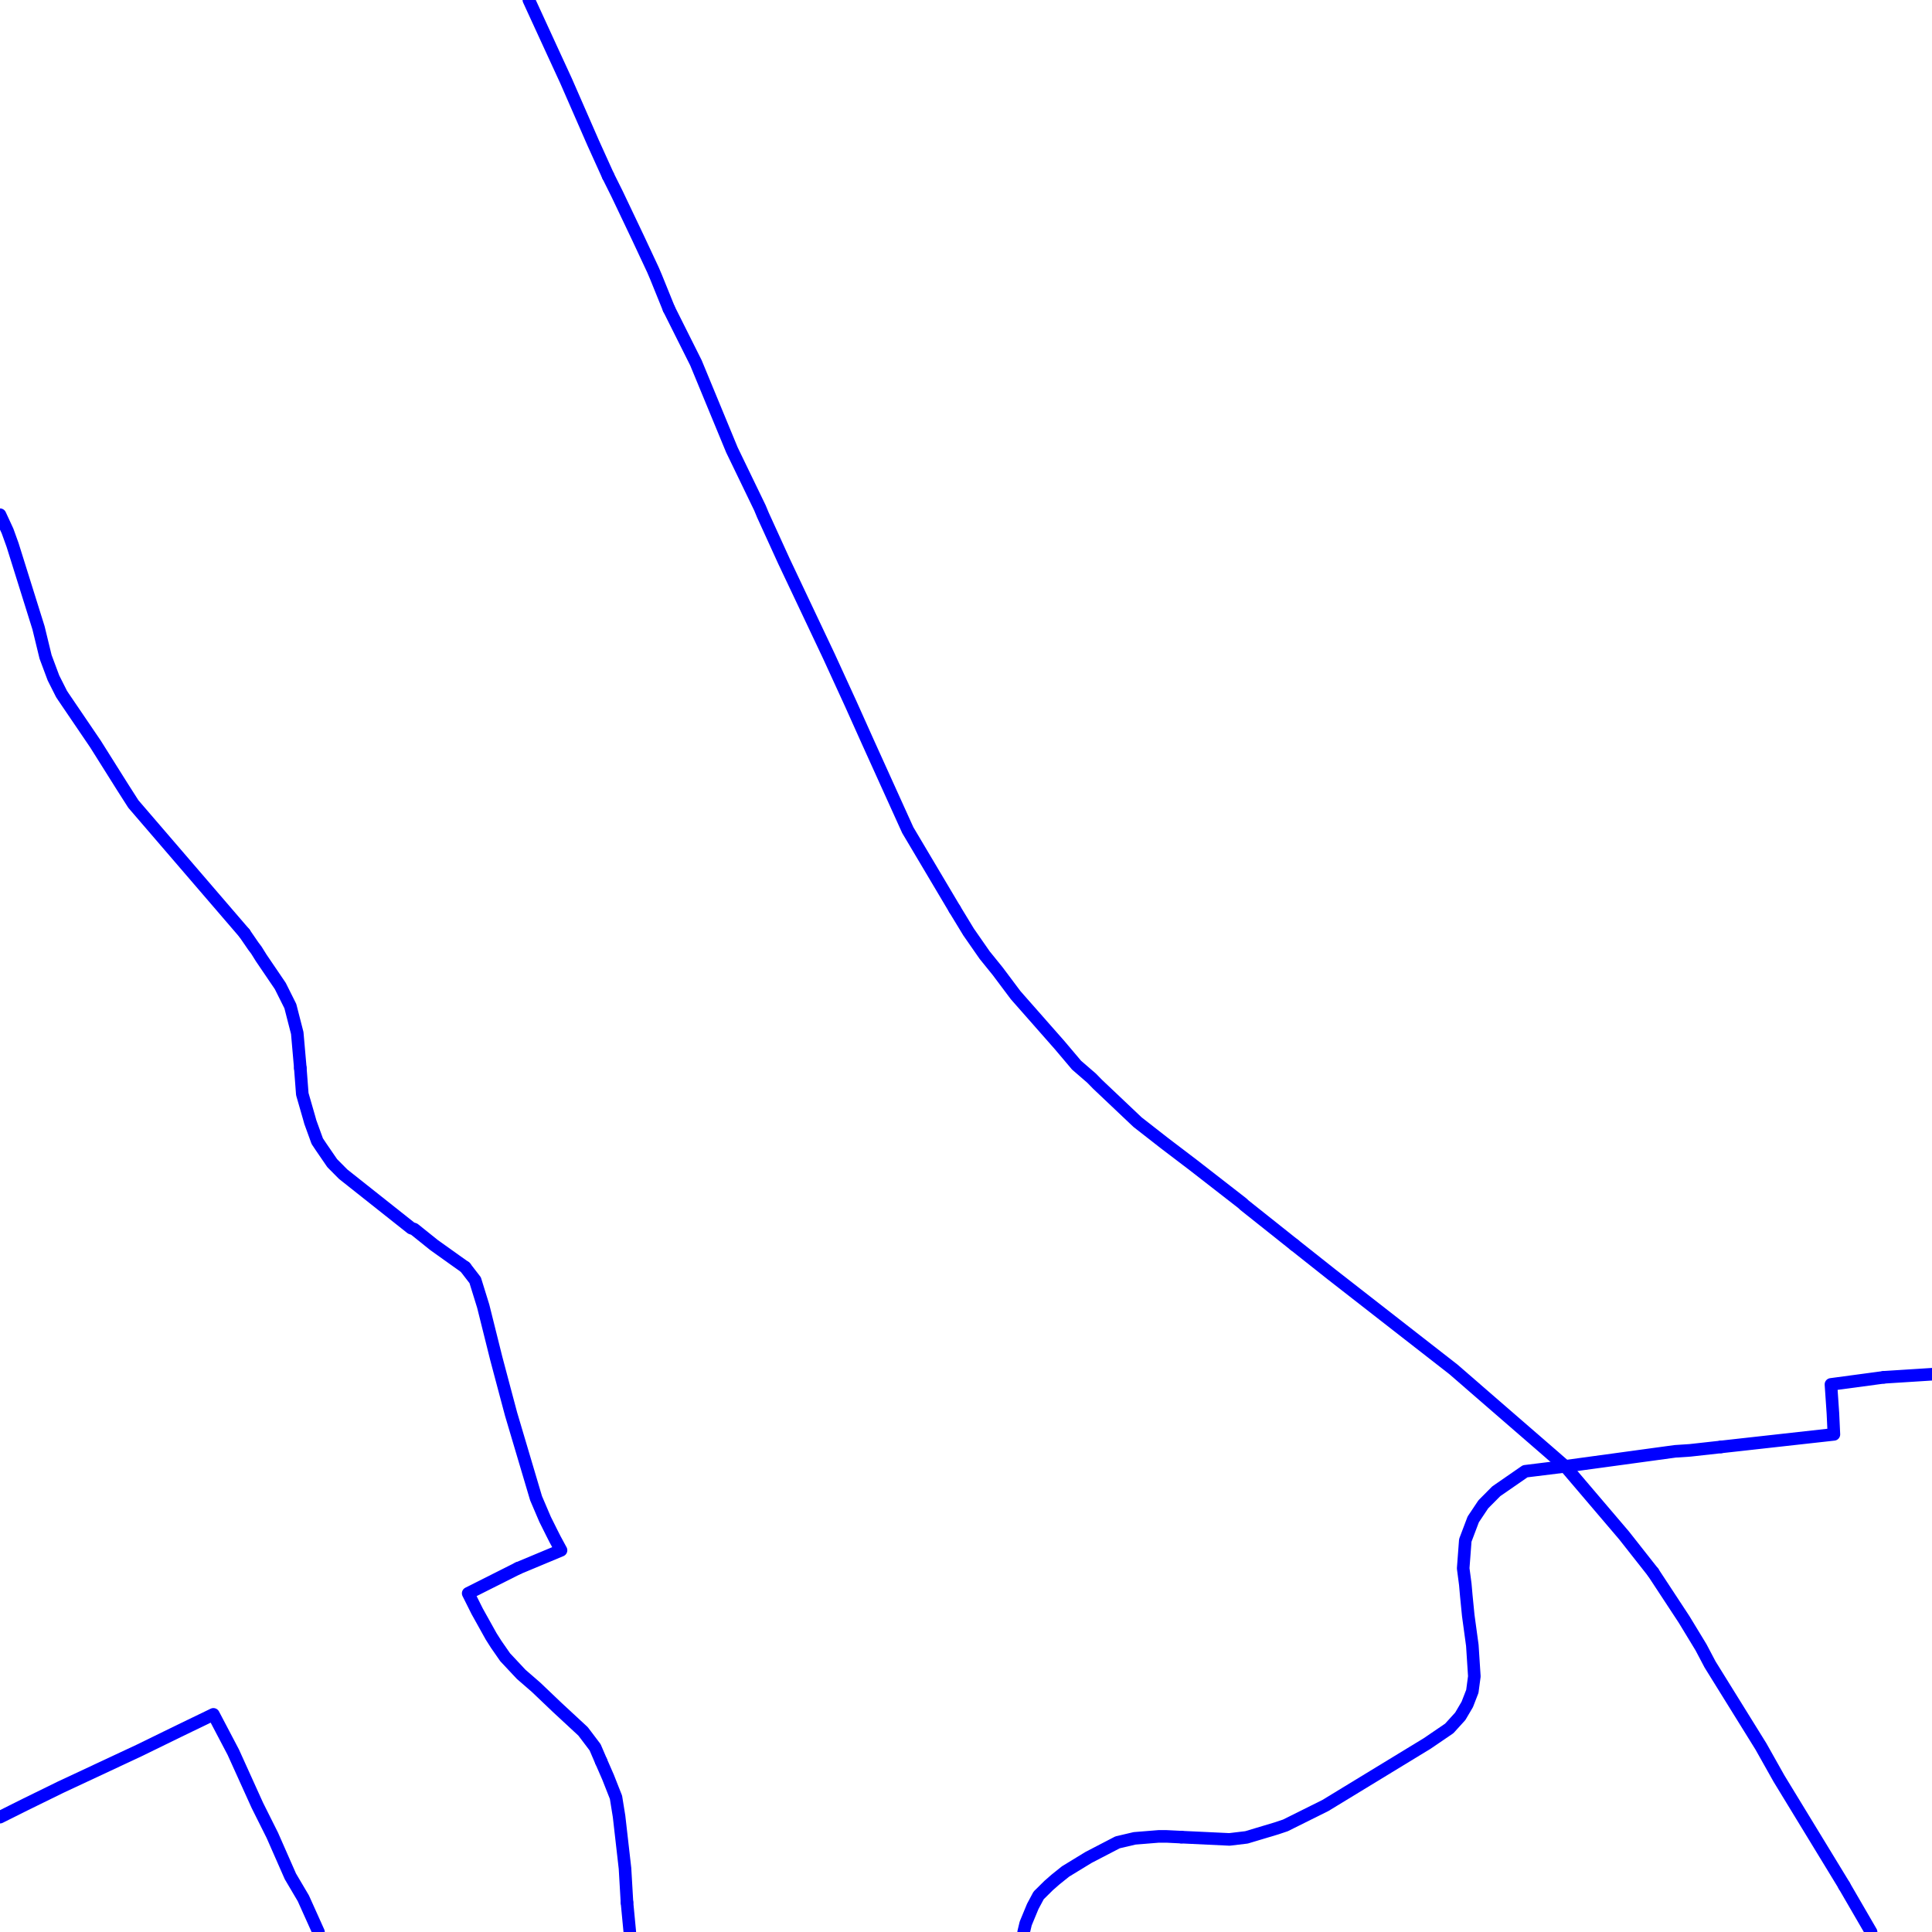 <?xml version="1.0" encoding="UTF-8"?>
<svg xmlns="http://www.w3.org/2000/svg" xmlns:xlink="http://www.w3.org/1999/xlink" width="576pt" height="576pt" viewBox="0 0 576 576" version="1.1">
<g id="surface1160974">
<path style="fill:none;stroke-width:3.75;stroke-linecap:round;stroke-linejoin:round;stroke:rgb(0%,0%,100%);stroke-opacity:1;stroke-miterlimit:10;" d="M 0 541.762 L 7.633 537.945 L 18.043 532.84 L 41.578 521.836 L 53.176 516.164 L 63.625 511.113 L 69.559 522.41 L 76.73 538.254 L 81.195 547.184 L 86.57 559.406 L 90.438 565.961 L 94.953 576 "/>
<path style="fill:none;stroke-width:3.75;stroke-linecap:round;stroke-linejoin:round;stroke:rgb(0%,0%,100%);stroke-opacity:1;stroke-miterlimit:10;" d="M 513.078 431.383 L 546.754 427.637 L 546.461 421.383 L 545.871 412.742 L 561.664 410.621 "/>
<path style="fill:none;stroke-width:3.75;stroke-linecap:round;stroke-linejoin:round;stroke:rgb(0%,0%,100%);stroke-opacity:1;stroke-miterlimit:10;" d="M 385.902 371.16 L 396.953 379.918 L 418.375 396.617 L 433.289 408.238 L 466.645 437.168 "/>
<path style="fill:none;stroke-width:3.75;stroke-linecap:round;stroke-linejoin:round;stroke:rgb(0%,0%,100%);stroke-opacity:1;stroke-miterlimit:10;" d="M 561.664 410.621 L 576 409.711 "/>
<path style="fill:none;stroke-width:3.75;stroke-linecap:round;stroke-linejoin:round;stroke:rgb(0%,0%,100%);stroke-opacity:1;stroke-miterlimit:10;" d="M 181.285 52.41 L 183.969 57.797 L 190.195 70.887 L 194.676 80.465 L 195.57 82.559 L 199.43 92.086 "/>
<path style="fill:none;stroke-width:3.75;stroke-linecap:round;stroke-linejoin:round;stroke:rgb(0%,0%,100%);stroke-opacity:1;stroke-miterlimit:10;" d="M 284.625 271.043 L 288.781 277.879 L 293.566 284.758 L 297.441 289.547 L 302.812 296.715 L 315.922 311.602 L 320.961 317.562 L 325.457 321.453 L 327.215 323.254 L 339.148 334.555 L 347.203 340.844 L 355.824 347.402 L 370.406 358.738 L 371.027 359.328 L 385.902 371.16 "/>
<path style="fill:none;stroke-width:3.75;stroke-linecap:round;stroke-linejoin:round;stroke:rgb(0%,0%,100%);stroke-opacity:1;stroke-miterlimit:10;" d="M 199.43 92.086 L 207.488 108.184 L 218.207 134.133 L 226.566 151.422 L 227.441 153.531 L 233.695 167.25 L 247.109 195.598 L 253.664 209.895 L 258.746 221.223 L 270.637 247.484 L 284.625 271.043 "/>
<path style="fill:none;stroke-width:3.75;stroke-linecap:round;stroke-linejoin:round;stroke:rgb(0%,0%,100%);stroke-opacity:1;stroke-miterlimit:10;" d="M 549.836 562.199 L 557.844 576 "/>
<path style="fill:none;stroke-width:3.75;stroke-linecap:round;stroke-linejoin:round;stroke:rgb(0%,0%,100%);stroke-opacity:1;stroke-miterlimit:10;" d="M 492.859 468.77 L 502.09 482.816 L 507.145 491.137 L 509.832 496.234 L 525 520.68 L 530.371 530.234 L 549.441 561.52 L 549.836 562.199 "/>
<path style="fill:none;stroke-width:3.75;stroke-linecap:round;stroke-linejoin:round;stroke:rgb(0%,0%,100%);stroke-opacity:1;stroke-miterlimit:10;" d="M 466.645 437.168 L 484.199 457.773 L 492.859 468.77 "/>
<path style="fill:none;stroke-width:3.75;stroke-linecap:round;stroke-linejoin:round;stroke:rgb(0%,0%,100%);stroke-opacity:1;stroke-miterlimit:10;" d="M 352.188 547.715 L 366.547 548.395 L 371.621 547.789 L 380.578 545.105 L 383.219 544.219 L 395.152 538.281 L 425.516 519.781 L 432.074 515.309 L 435.359 511.695 L 437.449 508.145 L 438.957 504.262 L 439.555 499.789 L 438.957 490.559 L 437.738 481.629 L 437.148 475.645 L 436.859 472.359 L 436.23 467.574 L 436.859 459.234 L 439.223 452.992 L 442.23 448.492 L 446.09 444.602 L 454.711 438.641 L 466.645 437.168 "/>
<path style="fill:none;stroke-width:3.75;stroke-linecap:round;stroke-linejoin:round;stroke:rgb(0%,0%,100%);stroke-opacity:1;stroke-miterlimit:10;" d="M 305.188 576 L 305.801 573.449 L 307.902 568.375 L 309.66 565.094 L 312.652 562.133 L 314.711 560.332 L 317.691 557.945 L 324.547 553.758 L 333.191 549.27 L 338.266 548.078 L 345.418 547.5 L 347.797 547.5 L 352.188 547.715 "/>
<path style="fill:none;stroke-width:3.75;stroke-linecap:round;stroke-linejoin:round;stroke:rgb(0%,0%,100%);stroke-opacity:1;stroke-miterlimit:10;" d="M 72.863 278.195 L 39.762 239.711 L 36.516 234.629 L 28.461 221.816 L 18.93 207.785 L 18.34 206.891 L 15.938 202.121 L 13.586 195.832 L 11.488 187.195 L 3.746 162.465 L 2.238 158.289 L 0 153.453 "/>
<path style="fill:none;stroke-width:3.75;stroke-linecap:round;stroke-linejoin:round;stroke:rgb(0%,0%,100%);stroke-opacity:1;stroke-miterlimit:10;" d="M 154.449 467.551 L 167.266 462.199 L 165.488 458.918 L 164.578 457.121 L 162.508 452.969 L 159.82 446.68 L 152.379 421.629 L 150 412.707 L 147.938 404.934 L 144.07 389.43 L 141.668 381.68 L 138.691 377.816 "/>
<path style="fill:none;stroke-width:3.75;stroke-linecap:round;stroke-linejoin:round;stroke:rgb(0%,0%,100%);stroke-opacity:1;stroke-miterlimit:10;" d="M 138.691 377.816 L 135.711 375.703 L 129.441 371.23 L 123.484 366.453 L 122.605 366.156 L 102.32 350.078 L 99.043 346.777 L 95.766 341.996 L 94.586 340.227 L 92.52 334.535 L 92.191 333.344 L 90.129 326.188 L 89.539 318.457 "/>
<path style="fill:none;stroke-width:3.75;stroke-linecap:round;stroke-linejoin:round;stroke:rgb(0%,0%,100%);stroke-opacity:1;stroke-miterlimit:10;" d="M 179.223 525.121 L 177.422 520.934 L 174.734 517.375 L 173.82 516.176 L 166.078 509 L 159.824 503.039 L 155.375 499.176 L 150.613 494.094 L 147.941 490.246 L 146.418 487.848 L 142.262 480.387 L 139.582 475.027 L 154.449 467.551 "/>
<path style="fill:none;stroke-width:3.75;stroke-linecap:round;stroke-linejoin:round;stroke:rgb(0%,0%,100%);stroke-opacity:1;stroke-miterlimit:10;" d="M 89.539 318.457 L 88.621 307.988 L 86.562 299.965 L 83.566 293.969 L 77.902 285.629 L 76.434 283.277 L 75.516 282.059 L 72.863 278.195 "/>
<path style="fill:none;stroke-width:3.75;stroke-linecap:round;stroke-linejoin:round;stroke:rgb(0%,0%,100%);stroke-opacity:1;stroke-miterlimit:10;" d="M 187.77 576 L 186.926 567.168 "/>
<path style="fill:none;stroke-width:3.75;stroke-linecap:round;stroke-linejoin:round;stroke:rgb(0%,0%,100%);stroke-opacity:1;stroke-miterlimit:10;" d="M 186.926 567.168 L 186.336 557.043 L 184.566 541.527 L 183.648 535.84 L 181.297 529.879 L 179.223 525.121 "/>
<path style="fill:none;stroke-width:3.75;stroke-linecap:round;stroke-linejoin:round;stroke:rgb(0%,0%,100%);stroke-opacity:1;stroke-miterlimit:10;" d="M 466.645 437.168 L 499.41 432.695 L 503.859 432.402 L 513.078 431.383 "/>
<path style="fill:none;stroke-width:3.75;stroke-linecap:round;stroke-linejoin:round;stroke:rgb(0%,0%,100%);stroke-opacity:1;stroke-miterlimit:10;" d="M 157.672 0 L 164.898 15.723 L 168.75 24.082 L 176.828 42.566 L 181.285 52.41 "/>
</g>
</svg>
